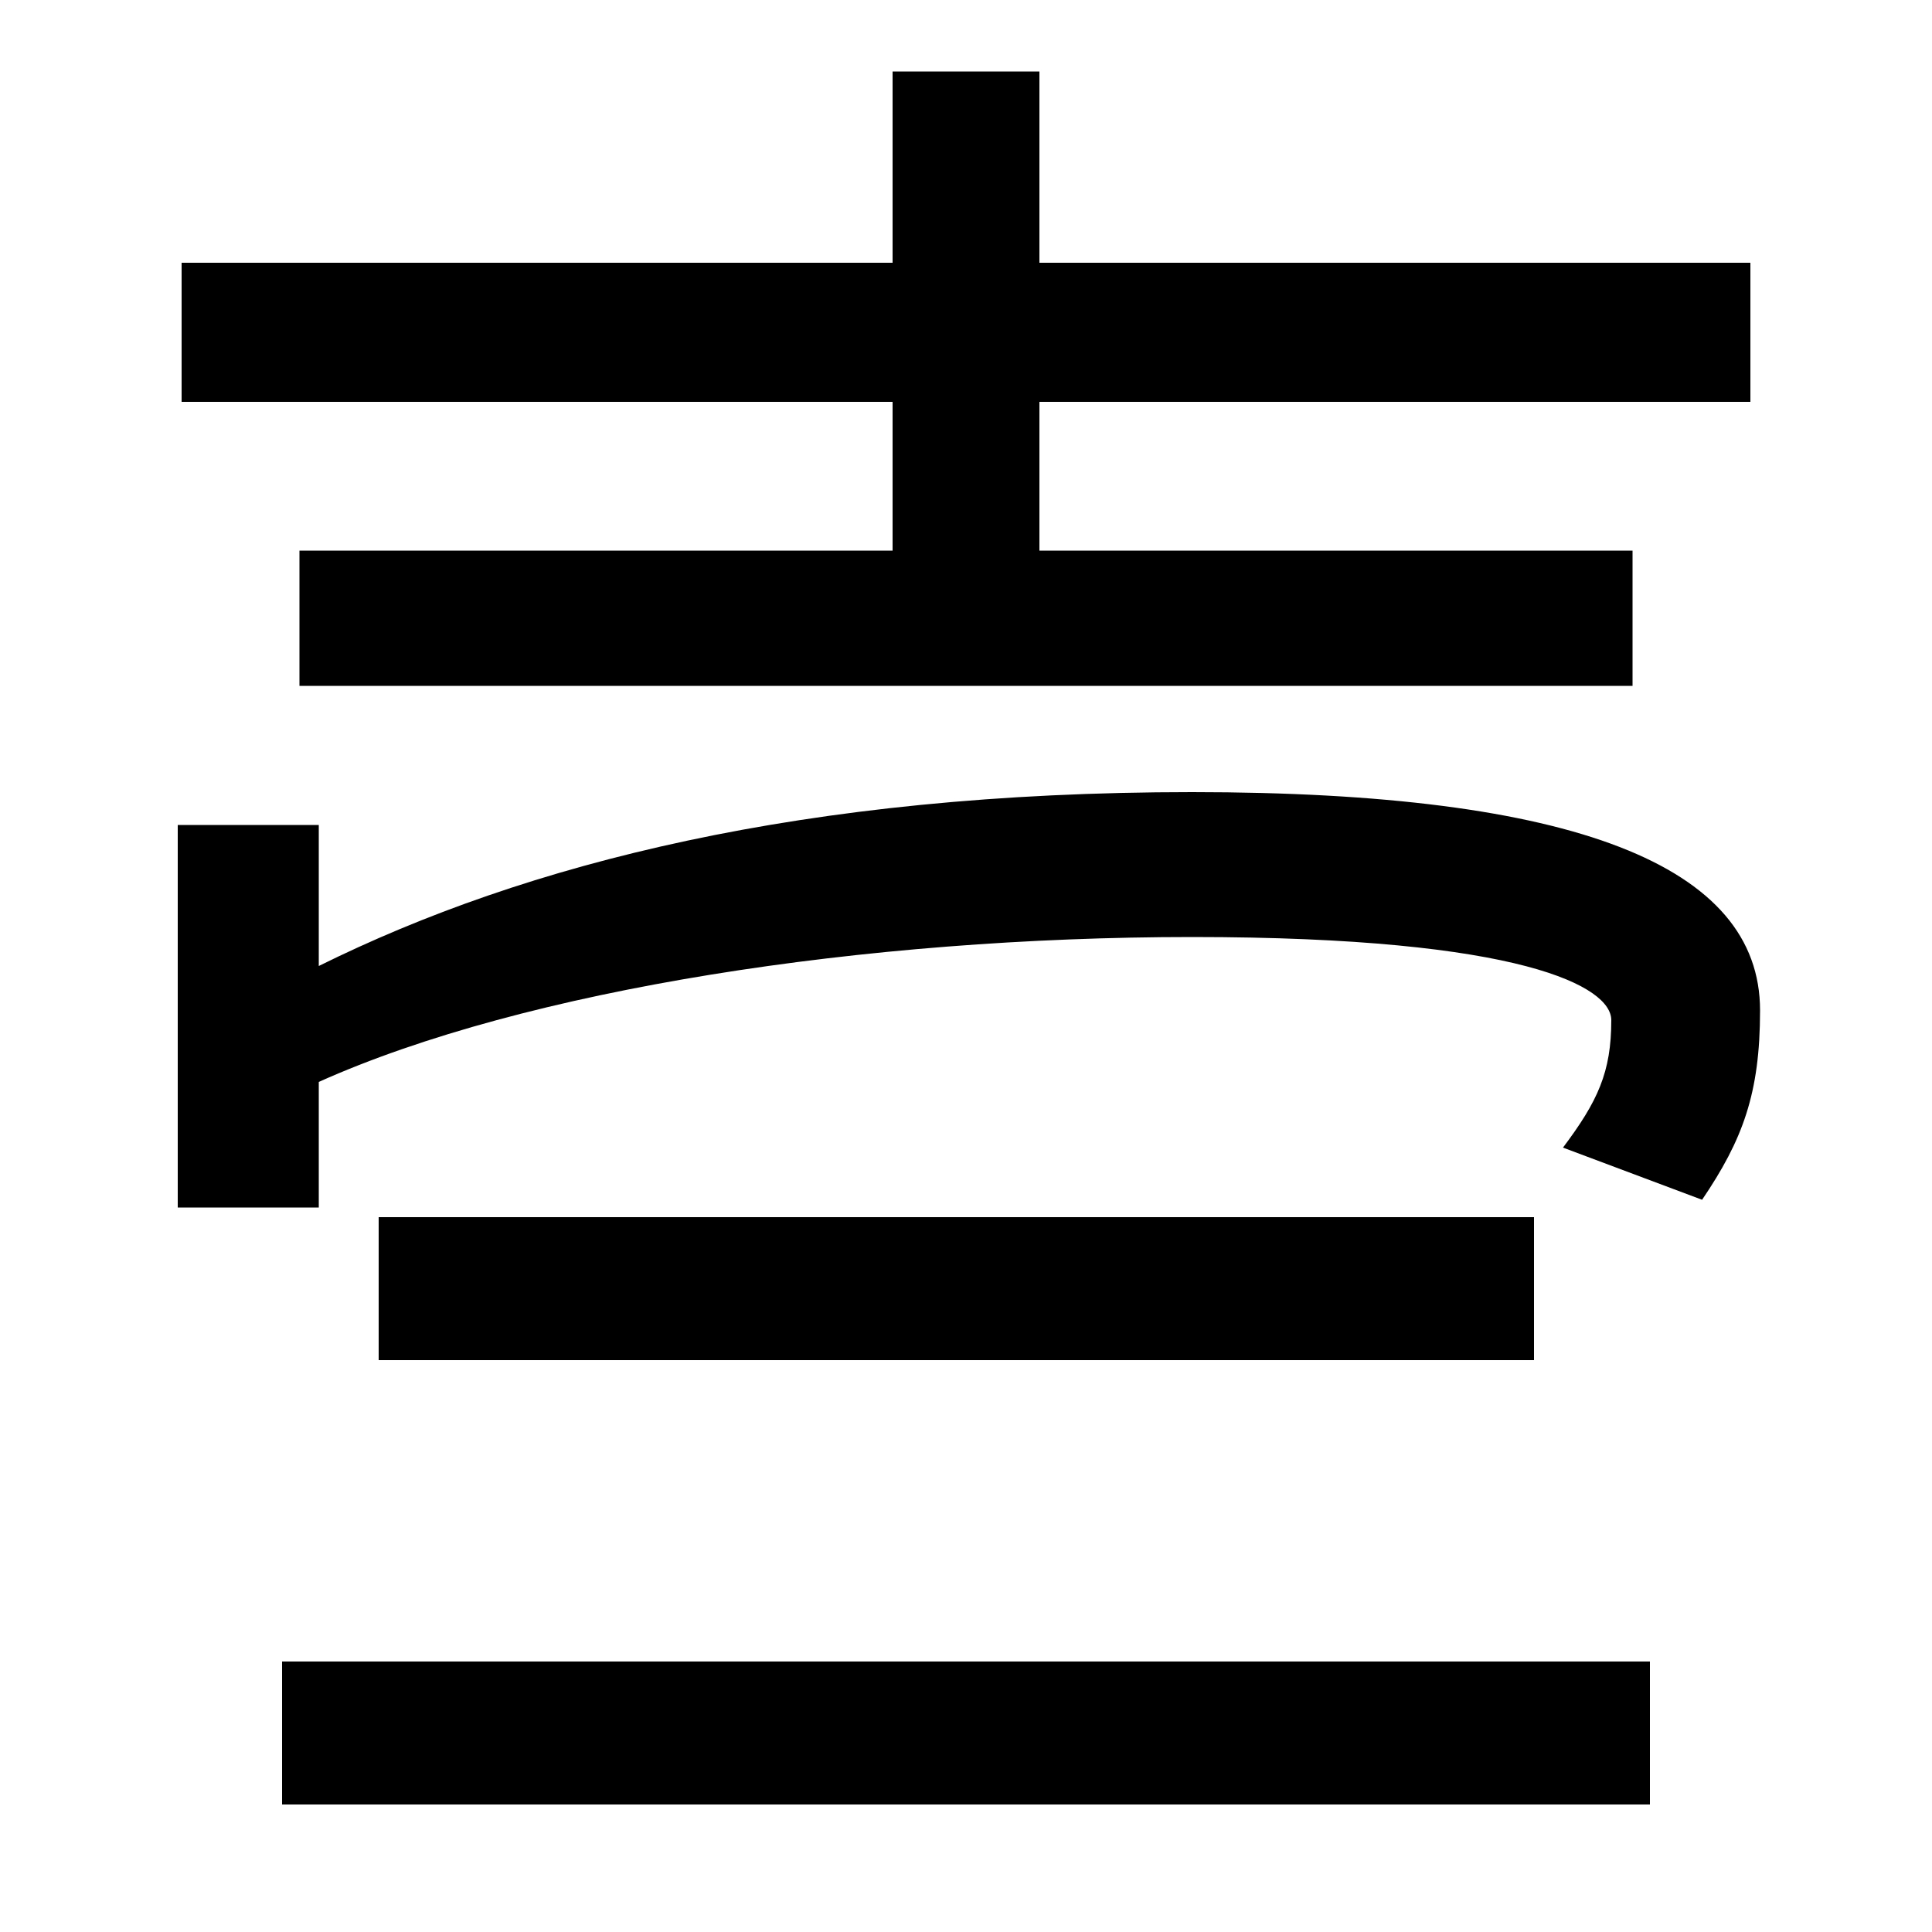 <svg xmlns="http://www.w3.org/2000/svg" width="1000" height="1000"><path d="M92 255H165V320C272 368 448 395 617 395C789 395 834 369 834 352C834 325 827 310 809 286L881 259C902 290 911 314 911 357C911 432 815 470 617 470C416 470 272 433 165 380V453H92ZM155 525H845V595H538V672H906V744H538V843H462V744H94V672H462V595H155ZM146 20V-54H854V20ZM0.0 0.0Q0 0 0.0 0.0Q0 0 0.0 0.0ZM196 250V176H794V250Z" transform="translate(0, 880) scale(1,-1)" /></svg>